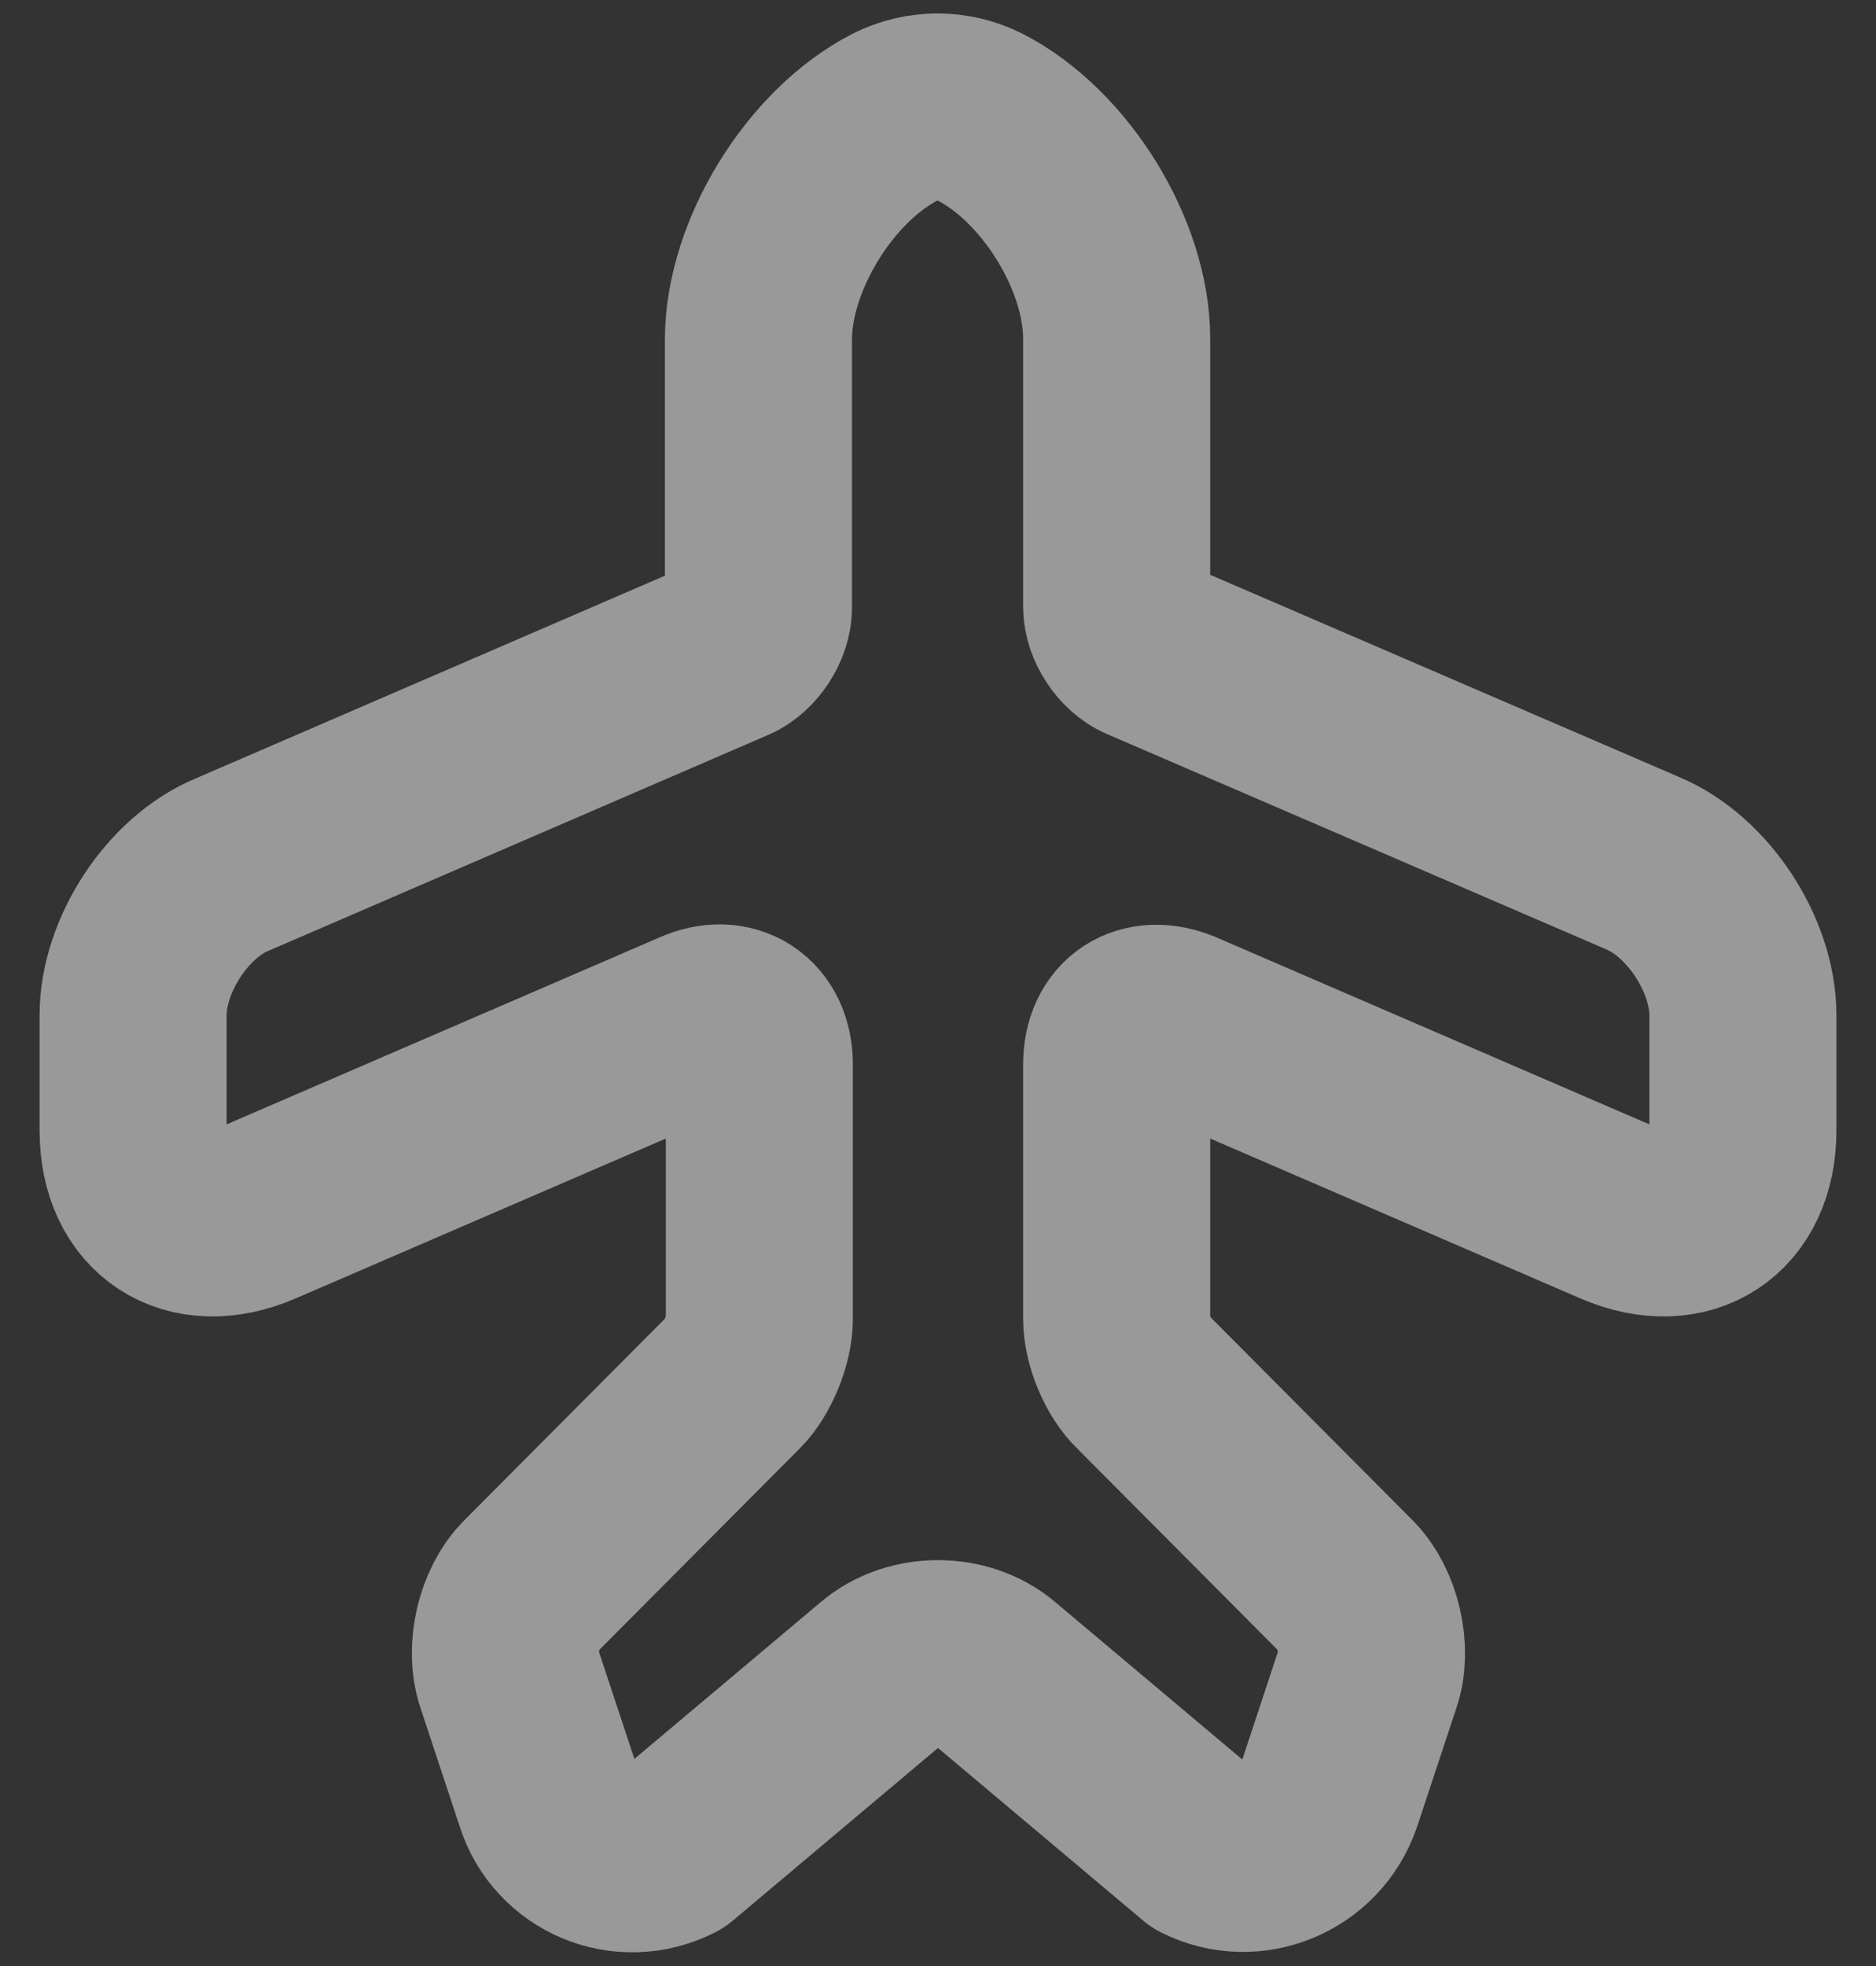 <svg width="42" height="44" viewBox="0 0 42 44" fill="none" xmlns="http://www.w3.org/2000/svg">
<rect x="0" y="0" width="42" height="44" fill="#333333" stroke="none"/>
<path d="M15.06 41.38L19.72 37.46C20.42 36.86 21.58 36.86 22.28 37.46L26.94 41.38C28.02 41.92 29.34 41.38 29.74 40.22L30.62 37.56C30.84 36.92 30.62 35.98 30.14 35.5L25.6 30.94C25.26 30.62 25 29.98 25 29.52V23.82C25 22.98 25.62 22.58 26.4 22.9L36.22 27.14C37.76 27.8 39.02 26.98 39.02 25.3V22.72C39.02 21.38 38.02 19.84 36.78 19.32L25.6 14.5C25.28 14.36 25 13.94 25 13.58V7.58C25 5.7 23.62 3.48 21.94 2.62C21.34 2.32 20.64 2.32 20.04 2.62C18.36 3.48 16.98 5.72 16.98 7.6V13.6C16.98 13.96 16.7 14.38 16.38 14.52L5.22 19.34C3.98 19.84 2.98 21.38 2.98 22.72V25.3C2.98 26.98 4.24 27.8 5.78 27.14L15.6 22.9C16.36 22.56 17 22.98 17 23.82V29.52C17 29.98 16.74 30.62 16.42 30.94L11.88 35.5C11.4 35.98 11.18 36.9 11.4 37.56L12.28 40.22C12.64 41.38 13.96 41.94 15.06 41.38Z" stroke="white" stroke-opacity="0.5" stroke-width="4.188" stroke-linecap="round" stroke-linejoin="round"/>
</svg>
